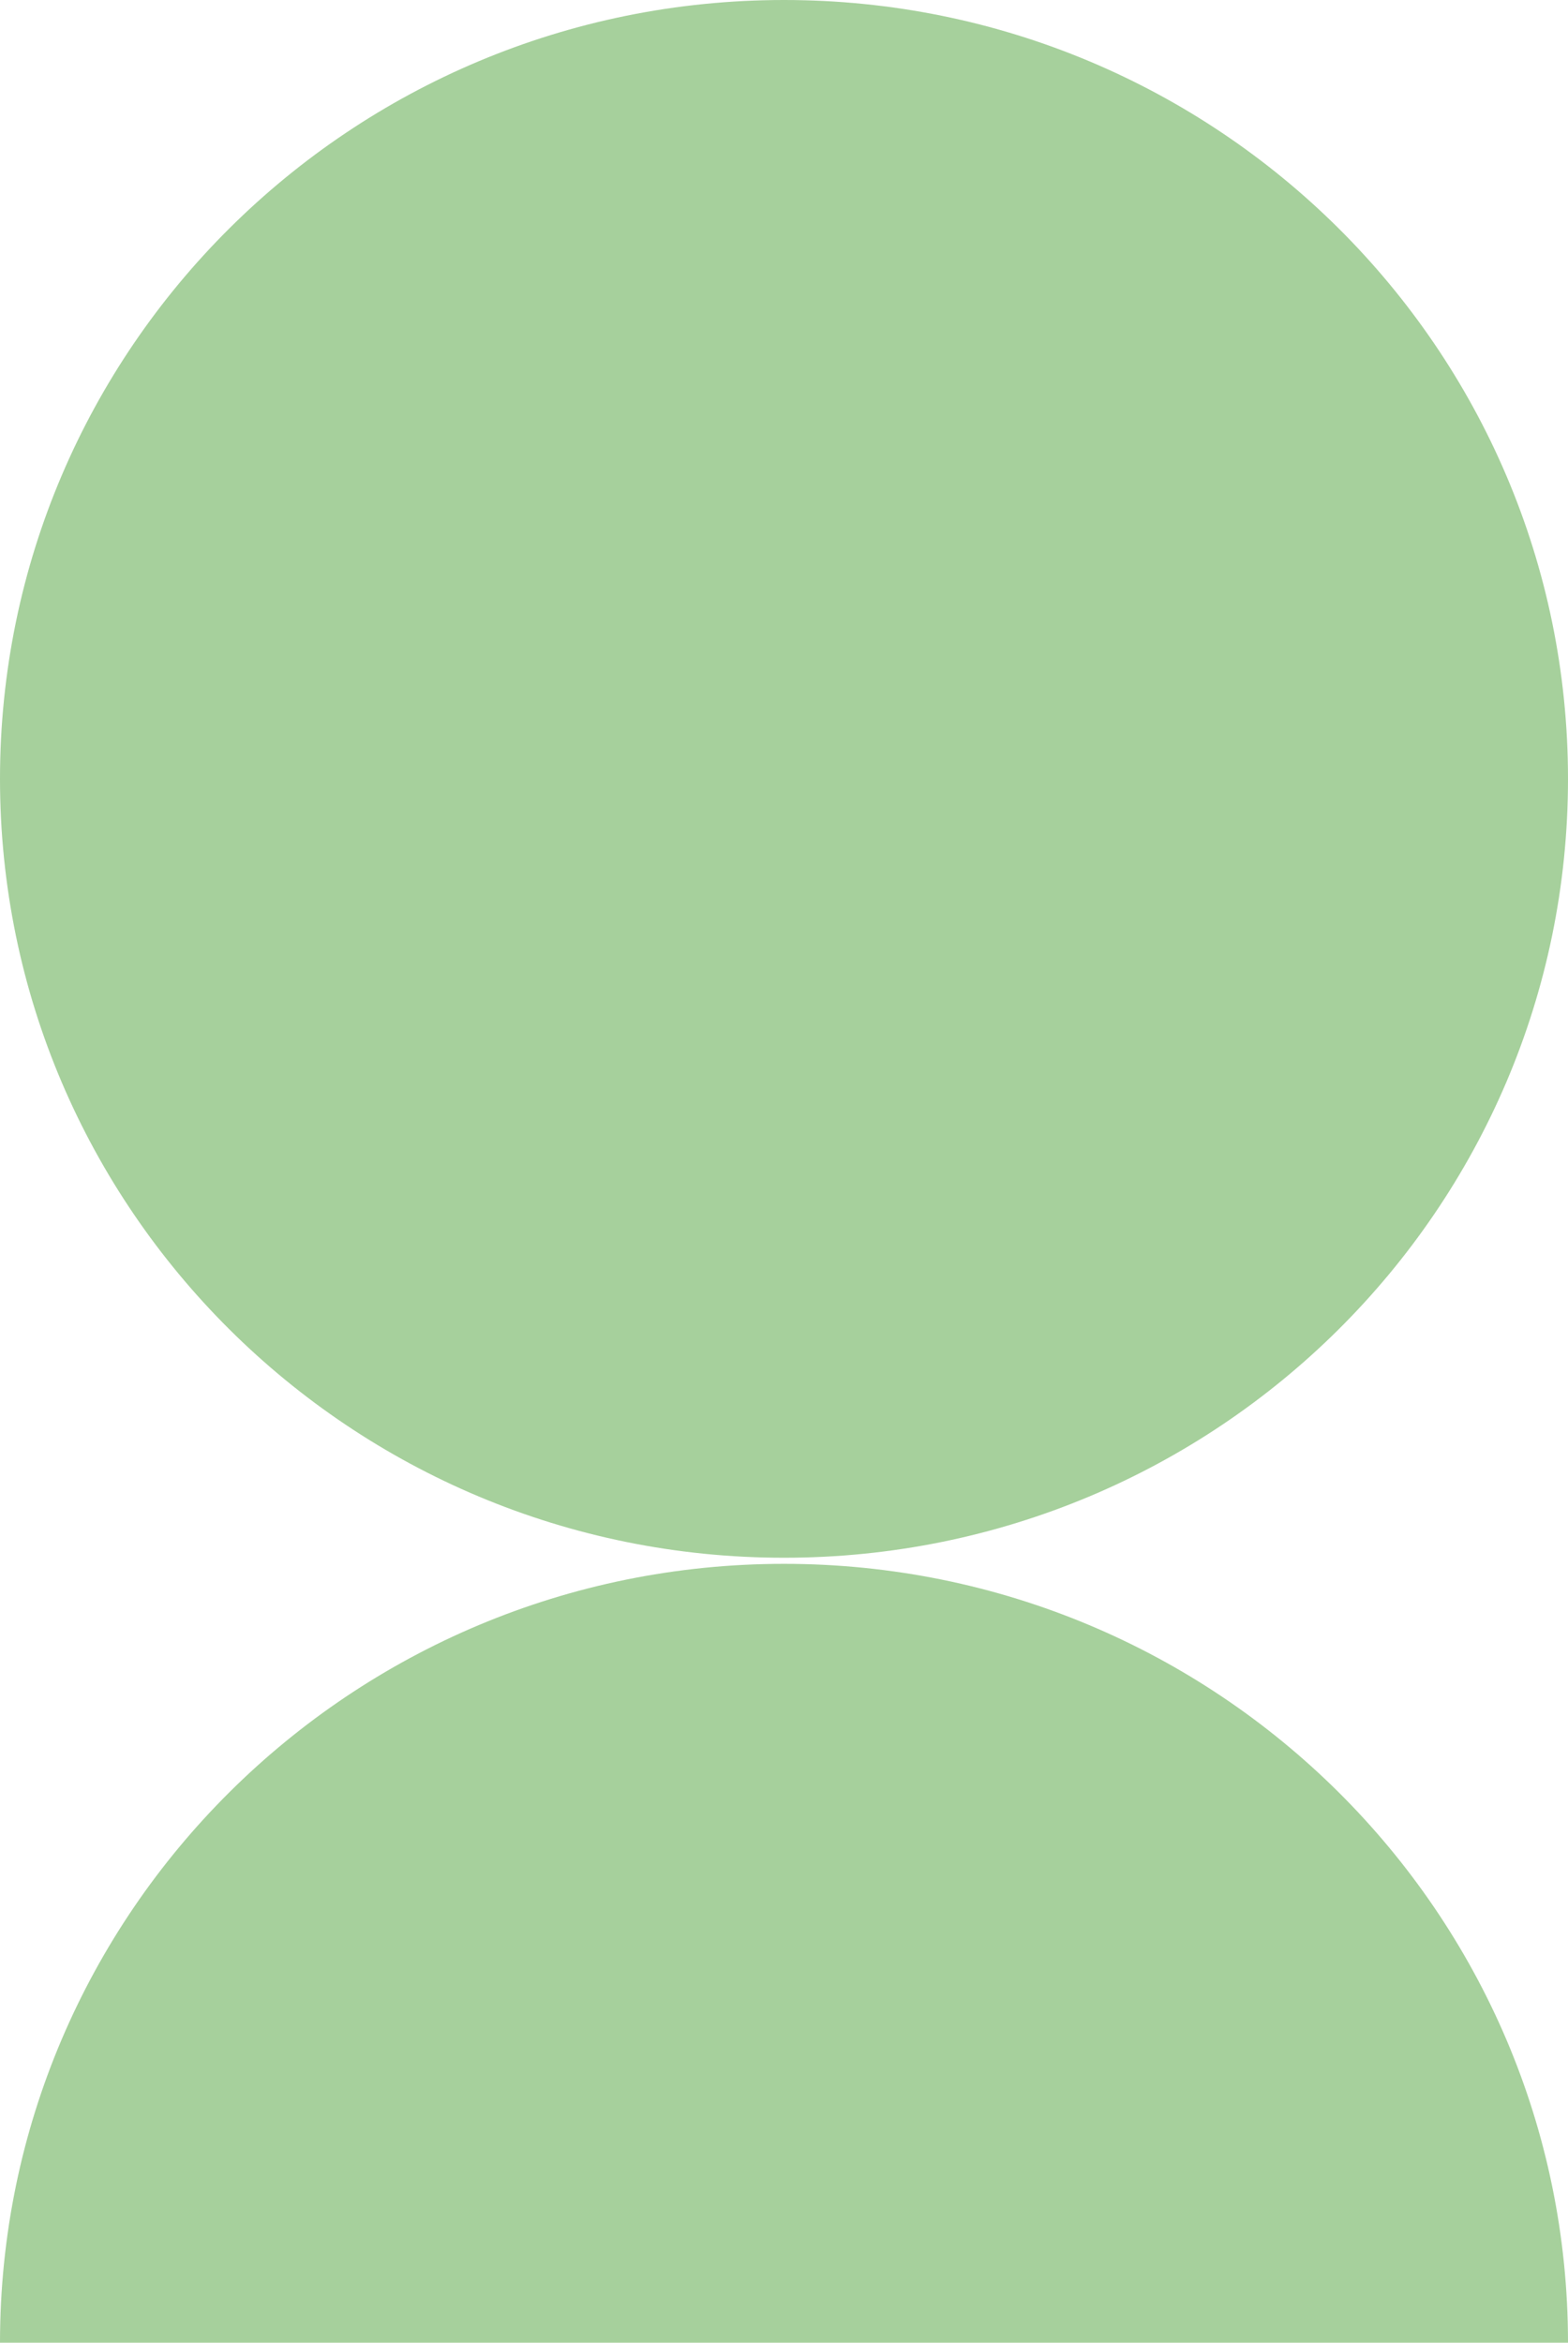<svg width="152" height="227" viewBox="0 0 152 227" fill="none" xmlns="http://www.w3.org/2000/svg">
<g clip-path="url(#clip0_161_102)">
<path d="M76 150.939C117.974 150.939 152 117.15 152 75.47C152 33.789 117.974 0 76 0C34.026 0 0 33.789 0 75.47C0 117.15 34.026 150.939 76 150.939Z" fill="#A6D09C"/>
<path d="M0 227C0 185.324 34.031 151.53 76 151.53C117.969 151.53 152 185.324 152 227" fill="#A6D09C"/>
</g>
<defs>
<clipPath id="clip0_161_102">
<rect width="152" height="227" fill="white"/>
</clipPath>
</defs>
</svg>
